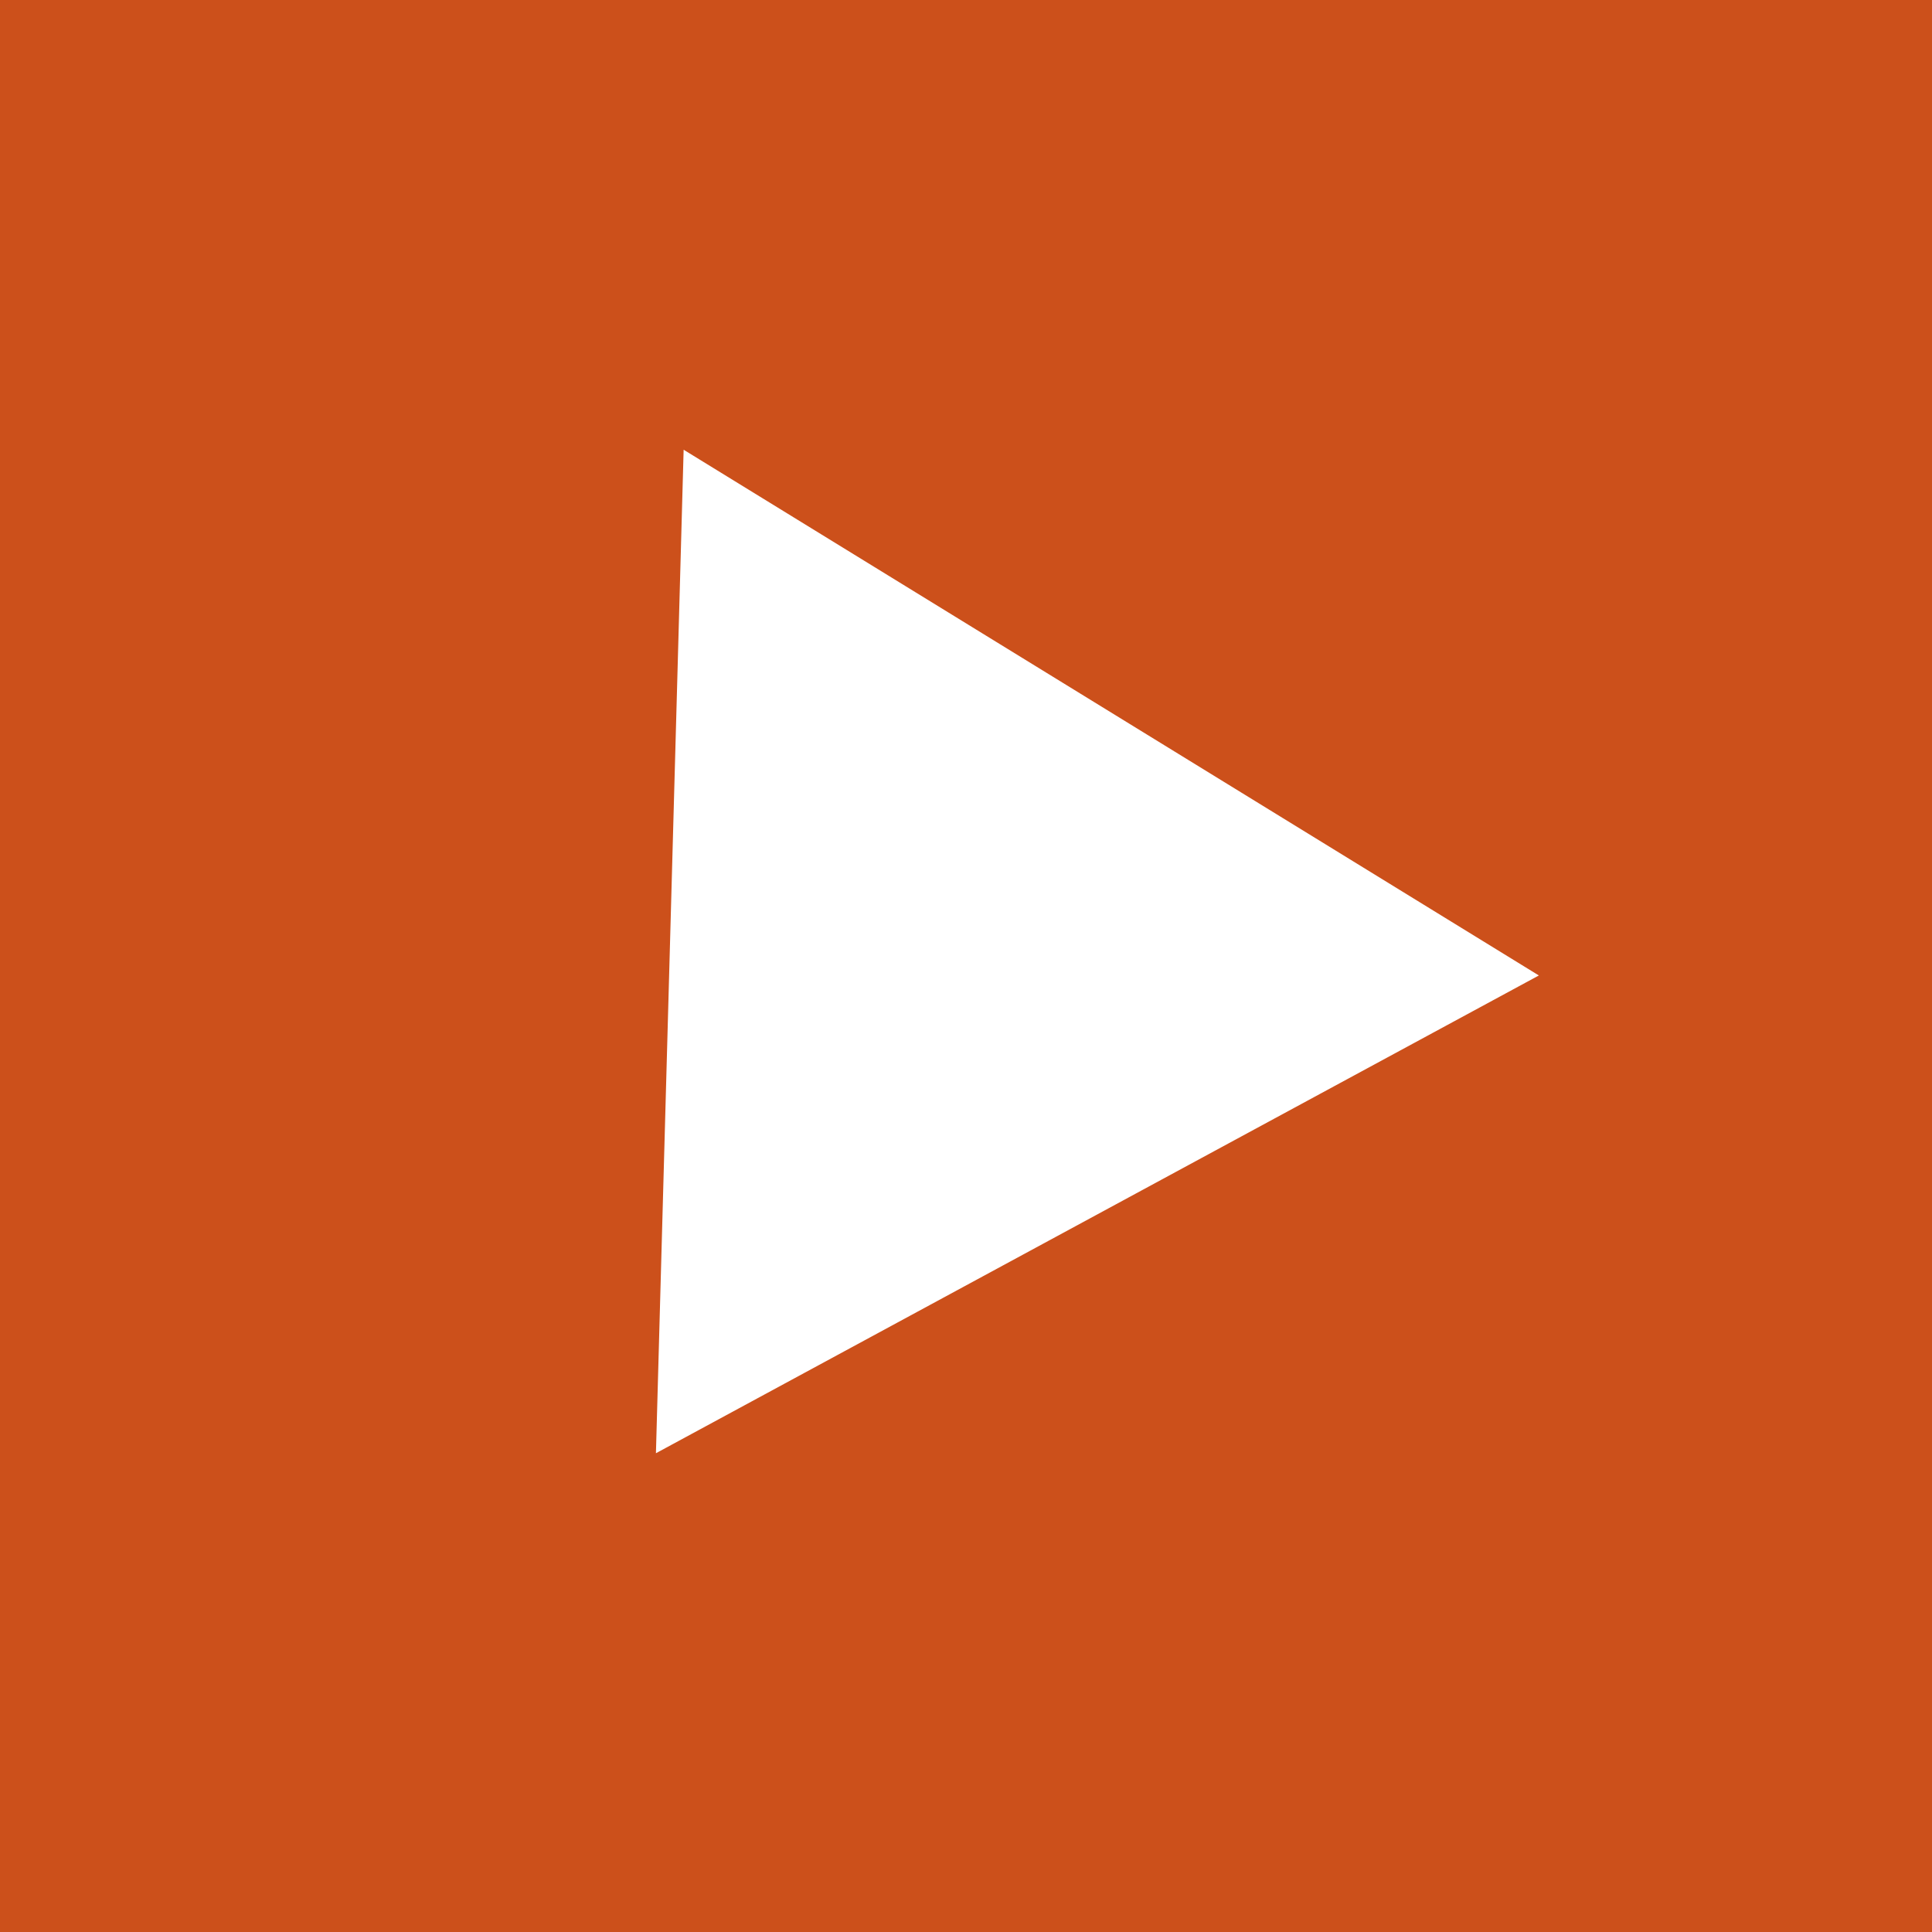 <svg width="100" height="100" viewBox="0 0 100 100" fill="none" xmlns="http://www.w3.org/2000/svg">
<rect width="100" height="100" fill="#CC501B"/>
<path d="M35.385 23.278L79.651 50.49L33.951 75.219L35.385 23.278Z" fill="white"/>
</svg>
